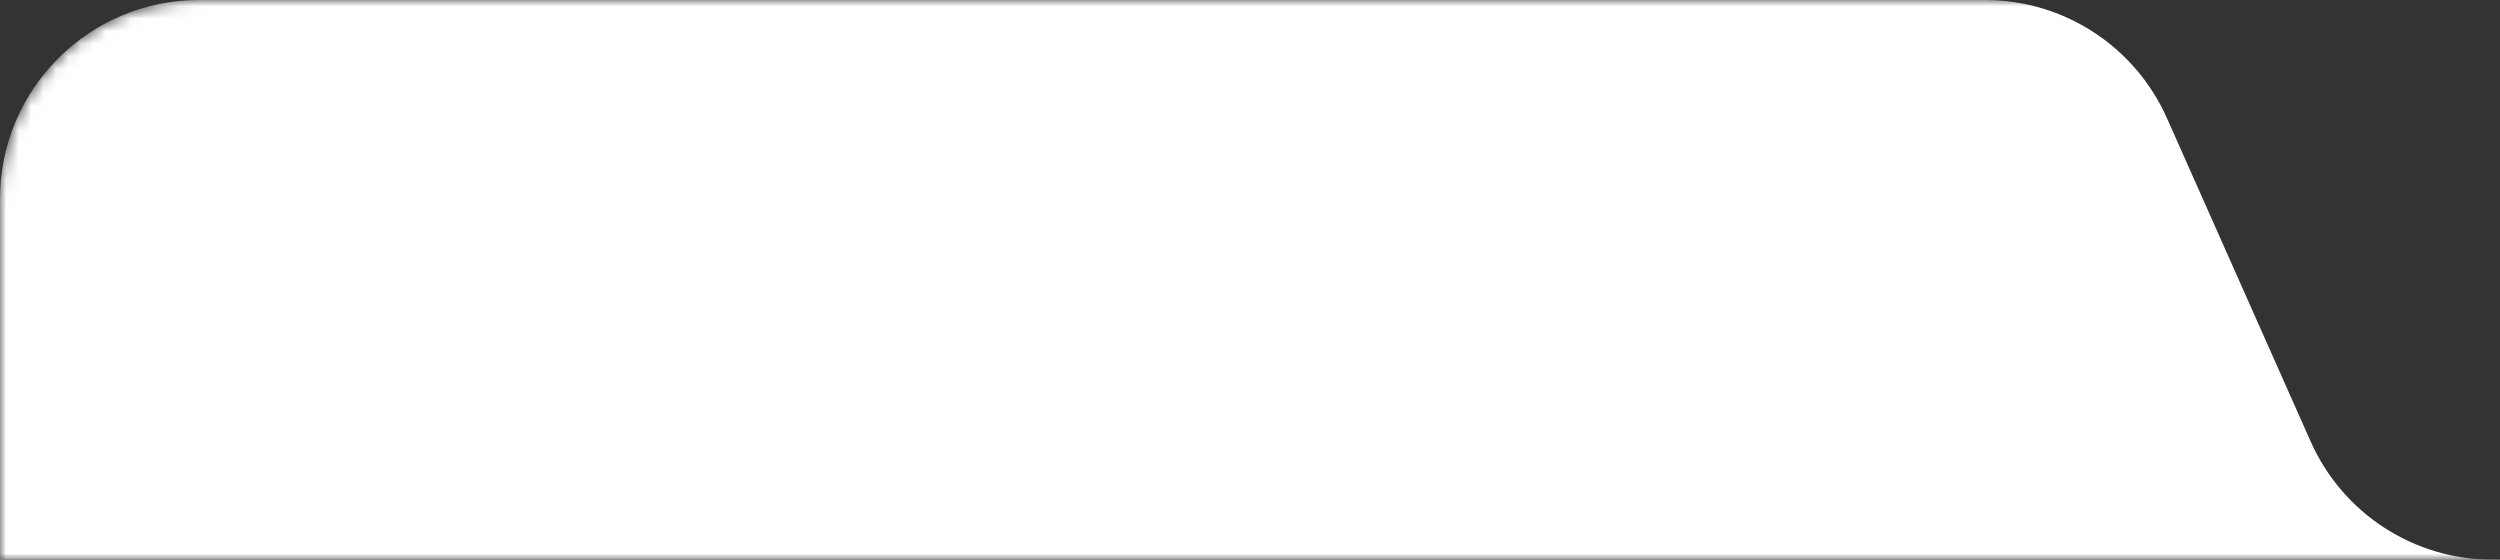 <?xml version="1.0" encoding="UTF-8"?> <svg xmlns="http://www.w3.org/2000/svg" width="201" height="45" viewBox="0 0 201 45" fill="none"><rect x="0" y="0" width="201" height="45" fill="#333333" stroke="none"/><g clip-path="url(#clip0_8780_64)"><mask id="mask0_8780_64" style="mask-type:luminance" maskUnits="userSpaceOnUse" x="0" y="0" width="201" height="45"><path d="M0 16C0 7.163 7.163 0 16 0H185C193.837 0 201 7.163 201 16V45H0V16Z" fill="white"></path></mask><g mask="url(#mask0_8780_64)"><path d="M0 16C0 7.163 7.163 0 16 0H159.602C165.925 0 171.655 3.724 174.223 9.502L185.777 35.498C188.345 41.276 194.075 45 200.398 45H1384C1392.84 45 1400 52.163 1400 61V541C1400 549.837 1392.84 557 1384 557H16C7.163 557 0 549.837 0 541V16Z" fill="white"></path></g></g><defs><clipPath id="clip0_8780_64"><rect width="201" height="45" fill="white"></rect></clipPath></defs></svg> 
